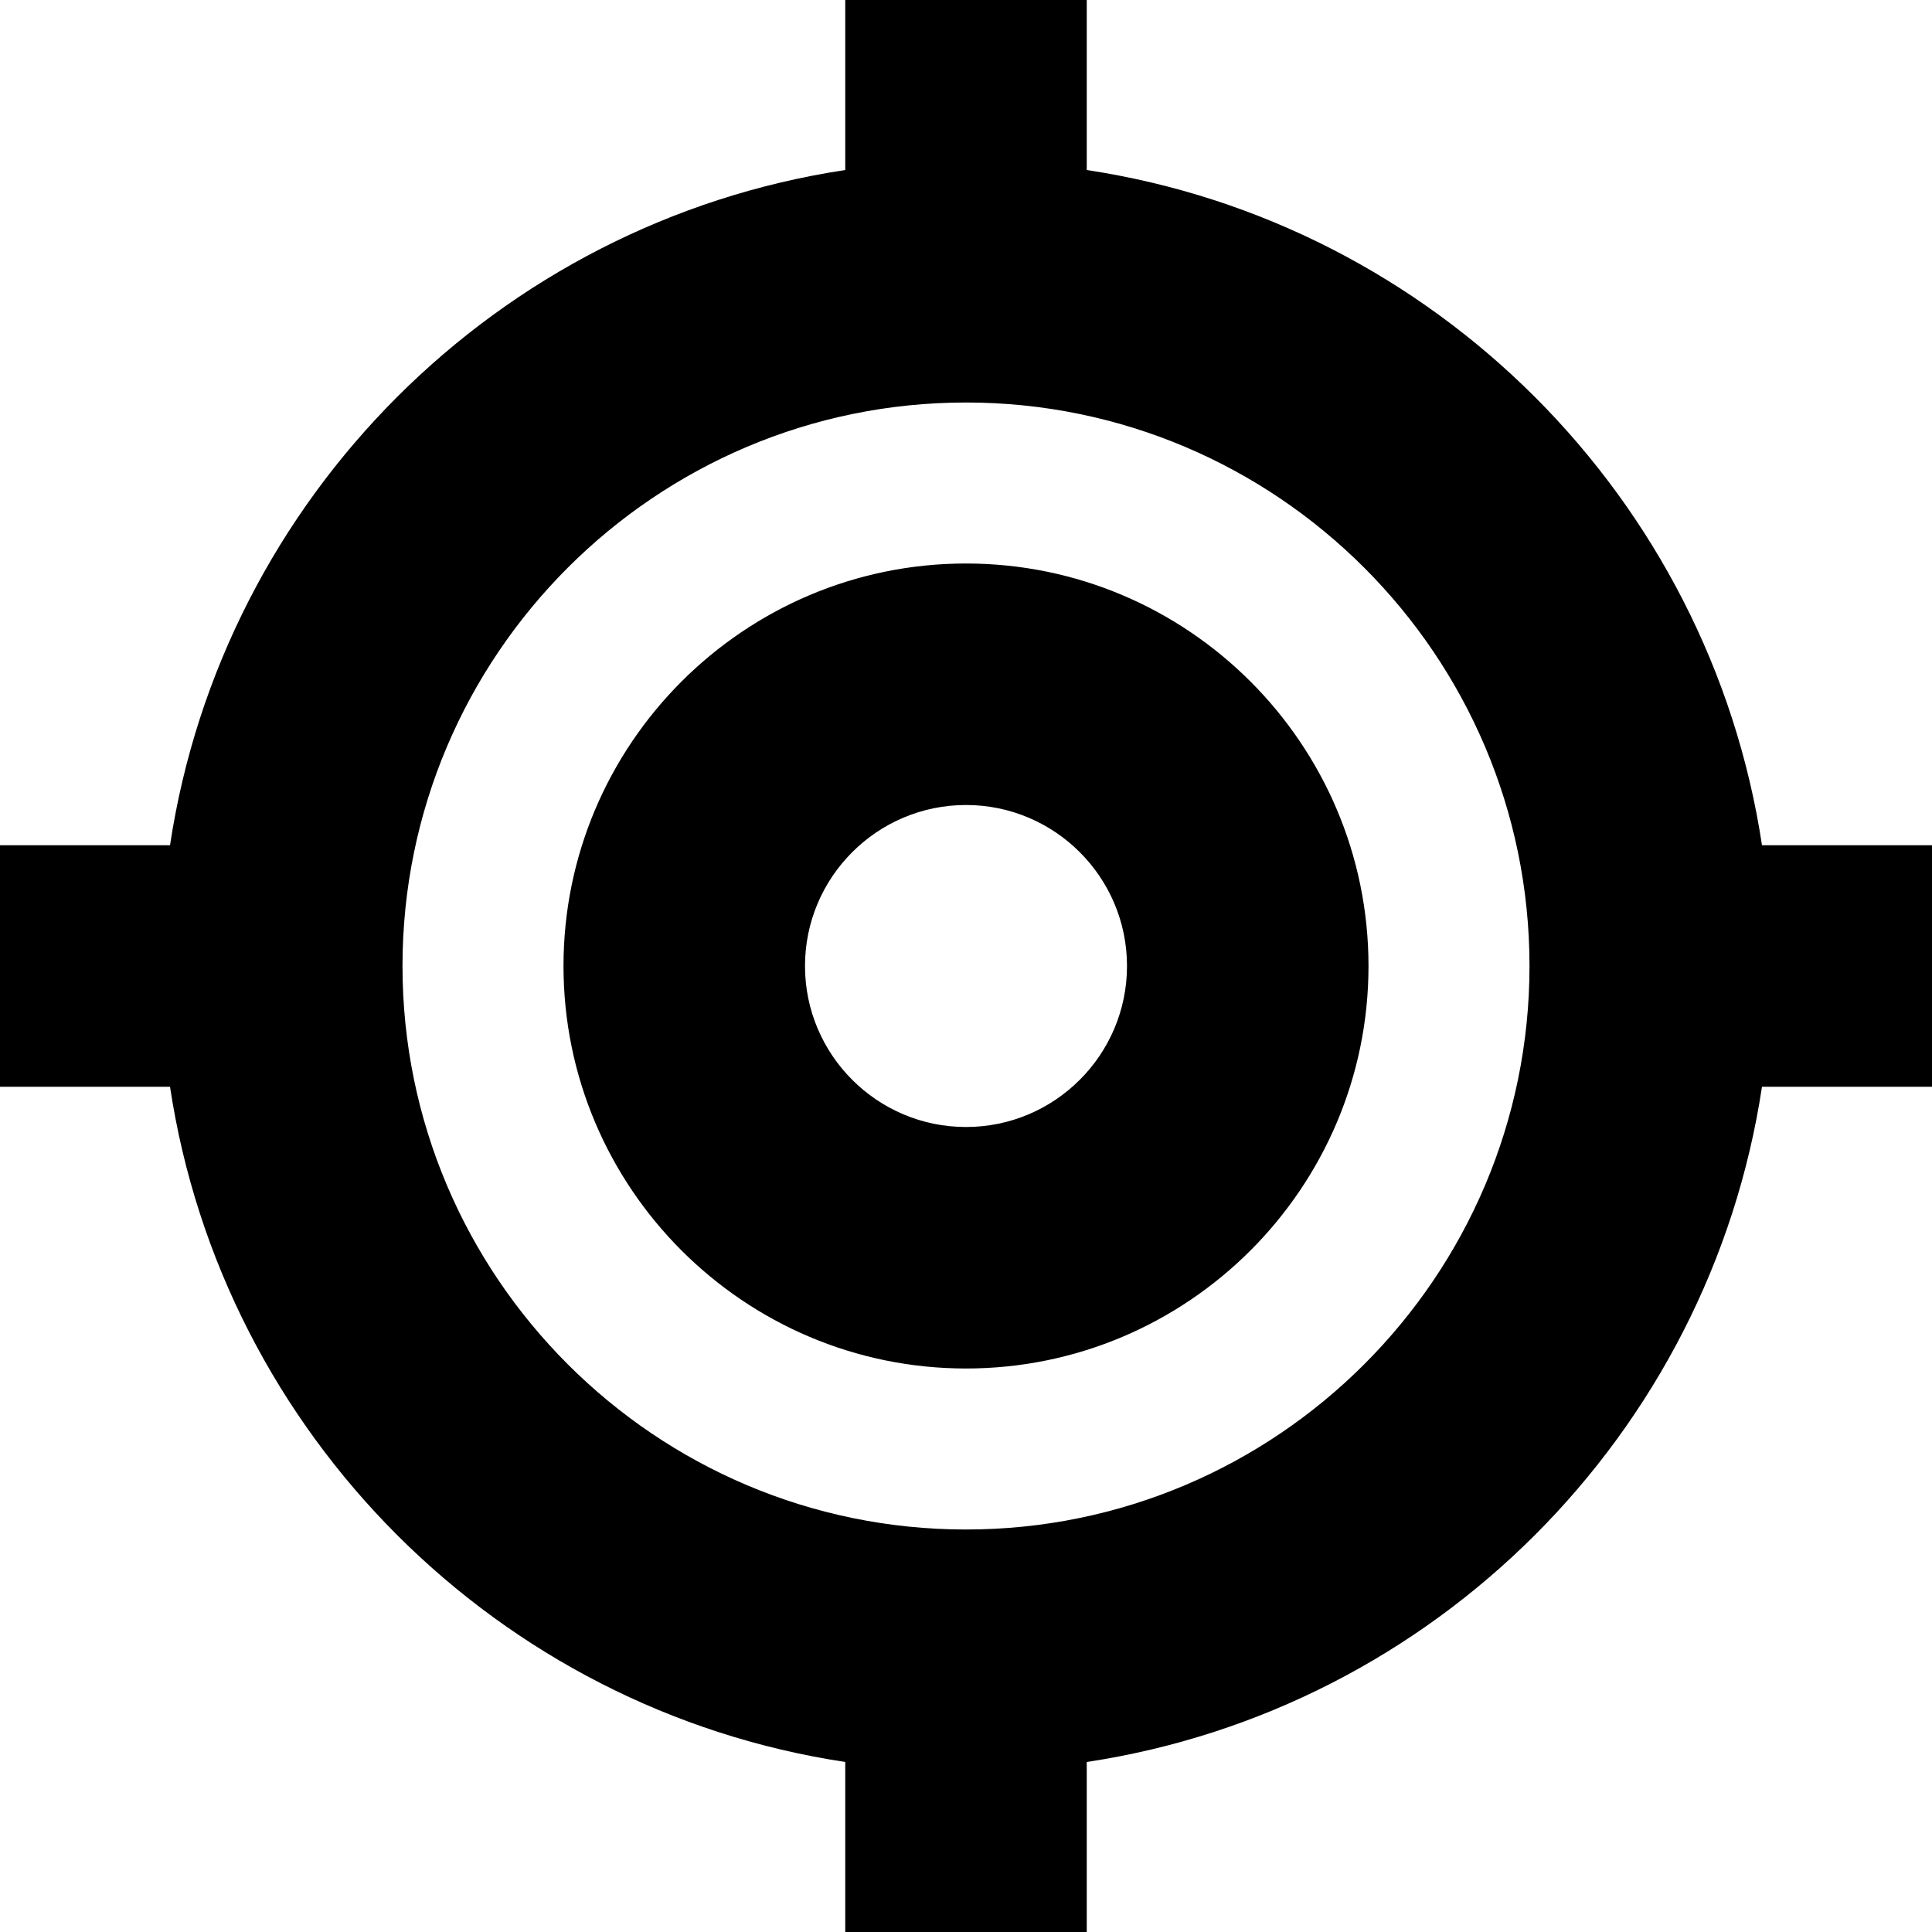 <?xml version="1.0" encoding="UTF-8"?>
<svg xmlns="http://www.w3.org/2000/svg" id="Layer_1" data-name="Layer 1" viewBox="0 0 24 24" width="512" height="512"><path d="M12,7c-2.757,0-5,2.243-5,5s2.243,5,5,5,5-2.243,5-5-2.243-5-5-5Zm0,7c-1.103,0-2-.897-2-2s.897-2,2-2,2,.897,2,2-.897,2-2,2Zm9.888-3.5c-.652-4.315-4.072-7.736-8.388-8.388V0h-3V2.112C6.184,2.764,2.764,6.185,2.112,10.5H0v3H2.112c.652,4.315,4.072,7.736,8.388,8.388v2.112h3v-2.112c4.316-.652,7.736-4.072,8.388-8.388h2.112v-3h-2.112Zm-9.888,8.5c-3.86,0-7-3.141-7-7s3.14-7,7-7,7,3.141,7,7-3.14,7-7,7Z"/></svg>
